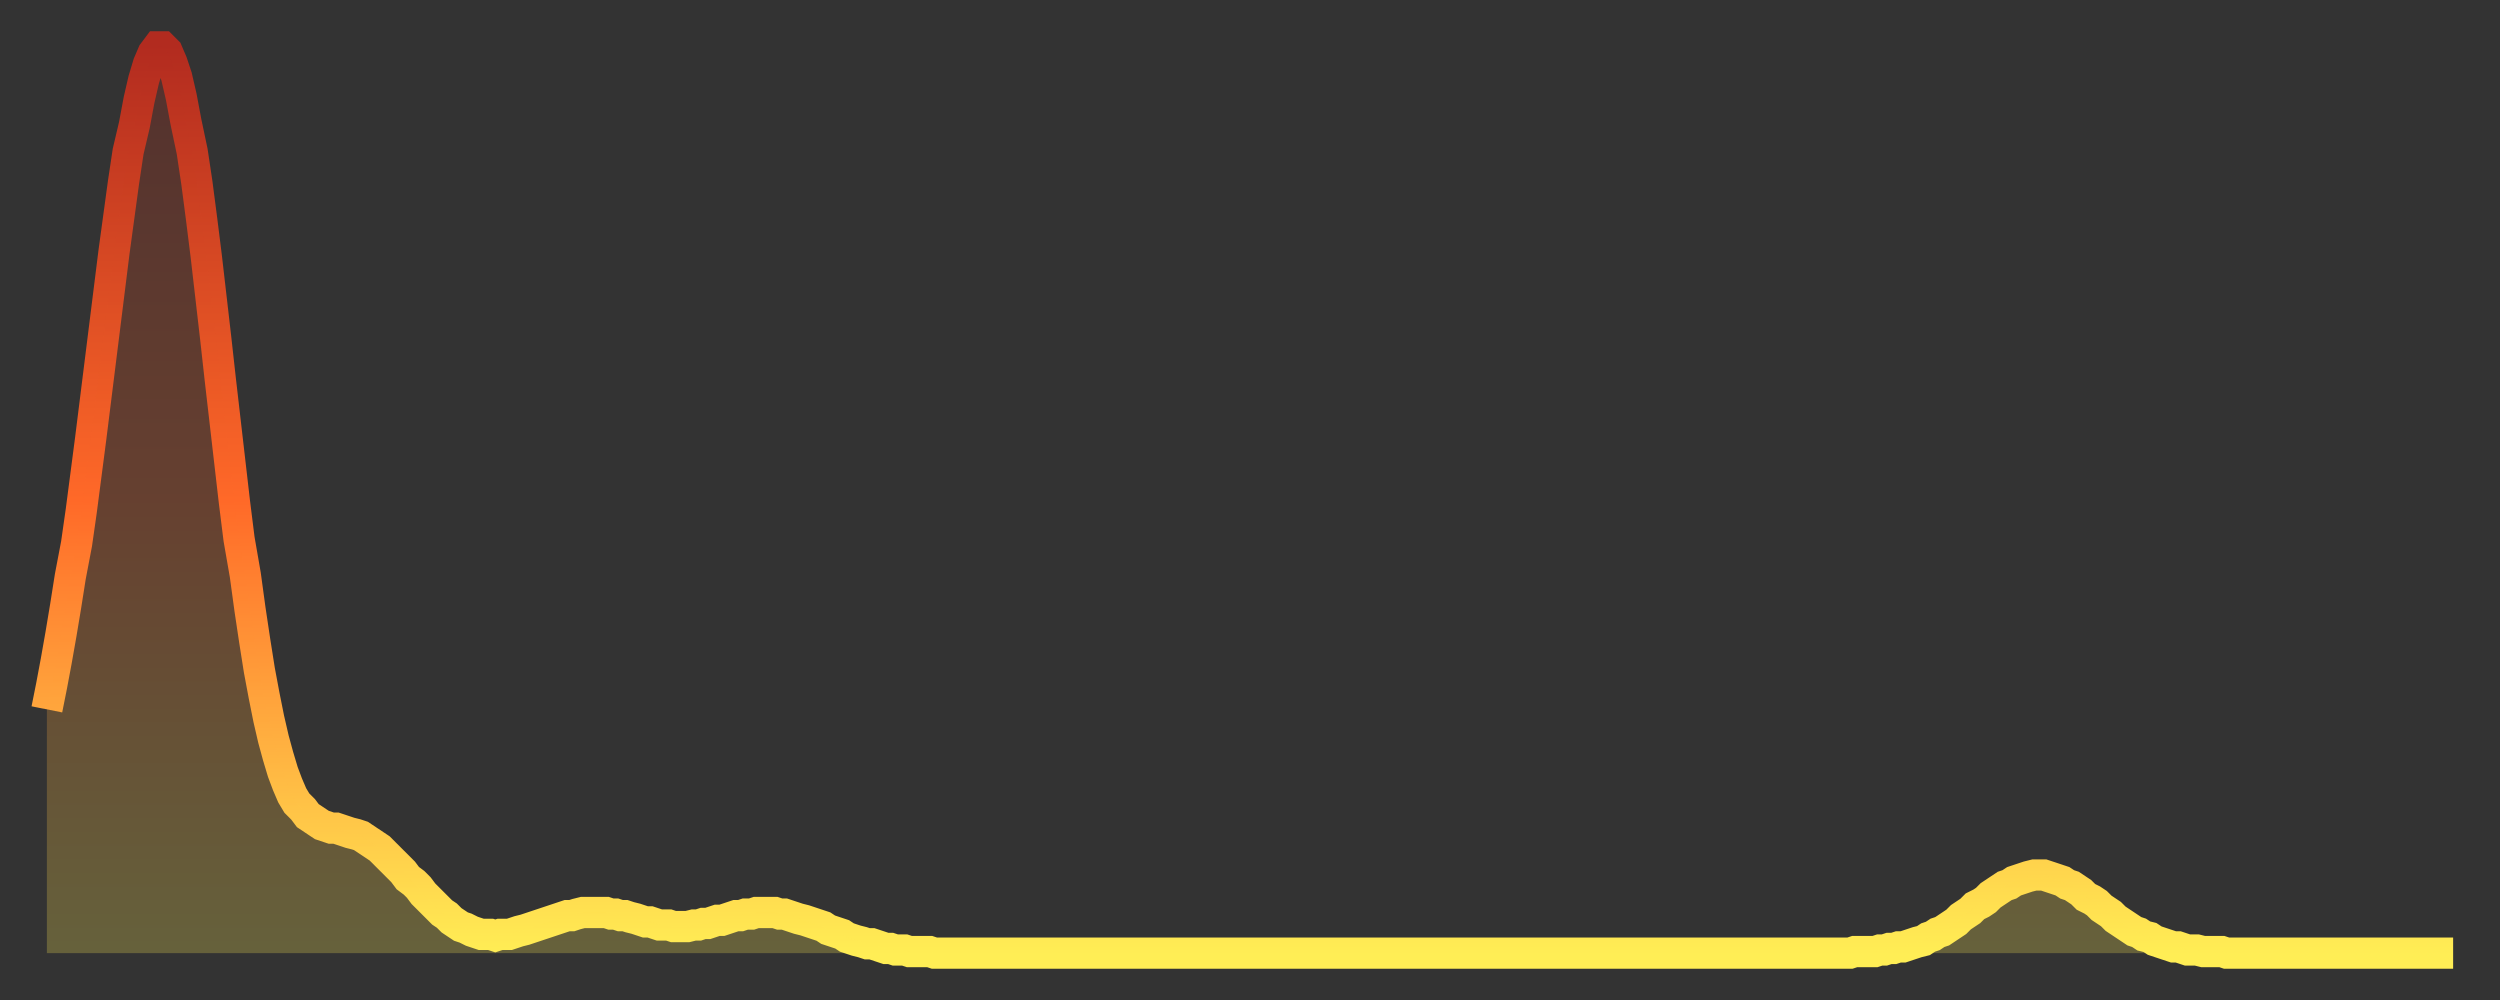 <?xml version="1.0" encoding="utf-8" ?>
<svg baseProfile="full" height="64" version="1.1" width="160" xmlns="http://www.w3.org/2000/svg" xmlns:ev="http://www.w3.org/2001/xml-events" xmlns:xlink="http://www.w3.org/1999/xlink"><rect width="100%" height="100%" fill="#333333" stroke="none"/><defs><linearGradient id="id1796132" x1="0" x2="0" y1="0" y2="1"><stop offset="0%" stop-color="#b22b1f" /><stop offset="50%" stop-color="#ff6928" /><stop offset="100%" stop-color="#ffee55" /></linearGradient></defs><g transform="translate(3,3)"><g><path d="M 0.0 42.4 0.3 40.9 0.6 39.3 0.9 37.6 1.2 35.8 1.5 33.9 1.9 31.8 2.2 29.7 2.5 27.4 2.8 25.1 3.1 22.7 3.4 20.3 3.7 17.9 4.0 15.5 4.3 13.1 4.6 10.9 4.9 8.7 5.2 6.7 5.6 5.0 5.9 3.4 6.2 2.1 6.5 1.1 6.8 0.4 7.1 0.0 7.4 0.0 7.7 0.3 8.0 1.0 8.3 1.9 8.6 3.2 8.9 4.8 9.3 6.7 9.6 8.7 9.9 11.0 10.2 13.4 10.5 16.0 10.8 18.6 11.1 21.3 11.4 23.9 11.7 26.5 12.0 29.1 12.3 31.5 12.7 33.8 13.0 36.0 13.3 38.0 13.6 39.9 13.9 41.5 14.2 43.0 14.5 44.3 14.8 45.4 15.1 46.4 15.4 47.2 15.7 47.9 16.0 48.4 16.4 48.8 16.7 49.2 17.0 49.4 17.3 49.6 17.6 49.8 17.9 49.9 18.2 50.0 18.5 50.0 18.8 50.1 19.1 50.2 19.4 50.3 19.8 50.4 20.1 50.5 20.4 50.7 20.7 50.9 21.0 51.1 21.3 51.3 21.6 51.6 21.9 51.9 22.2 52.2 22.5 52.5 22.8 52.8 23.1 53.2 23.5 53.5 23.8 53.8 24.1 54.2 24.4 54.5 24.7 54.8 25.0 55.1 25.3 55.4 25.6 55.6 25.9 55.9 26.2 56.1 26.5 56.3 26.8 56.4 27.2 56.6 27.5 56.7 27.8 56.8 28.1 56.8 28.4 56.8 28.7 56.9 29.0 56.8 29.3 56.8 29.6 56.8 29.9 56.7 30.2 56.6 30.6 56.5 30.9 56.4 31.2 56.3 31.5 56.2 31.8 56.1 32.1 56.0 32.4 55.9 32.7 55.8 33.0 55.7 33.3 55.6 33.6 55.6 33.9 55.5 34.3 55.4 34.6 55.4 34.9 55.4 35.2 55.4 35.5 55.4 35.8 55.4 36.1 55.5 36.4 55.5 36.7 55.6 37.0 55.6 37.3 55.7 37.7 55.8 38.0 55.9 38.3 56.0 38.6 56.0 38.9 56.1 39.2 56.2 39.5 56.2 39.8 56.2 40.1 56.3 40.4 56.3 40.7 56.3 41.0 56.3 41.4 56.2 41.7 56.2 42.0 56.1 42.3 56.1 42.6 56.0 42.9 55.9 43.2 55.9 43.5 55.8 43.8 55.7 44.1 55.6 44.4 55.6 44.7 55.5 45.1 55.5 45.4 55.4 45.7 55.4 46.0 55.4 46.3 55.4 46.6 55.4 46.9 55.5 47.2 55.5 47.5 55.6 47.8 55.7 48.1 55.8 48.5 55.9 48.8 56.0 49.1 56.1 49.4 56.2 49.7 56.3 50.0 56.5 50.3 56.6 50.6 56.7 50.9 56.8 51.2 57.0 51.5 57.1 51.8 57.2 52.2 57.3 52.5 57.4 52.8 57.4 53.1 57.5 53.4 57.6 53.7 57.7 54.0 57.7 54.3 57.8 54.6 57.8 54.9 57.8 55.2 57.9 55.6 57.9 55.9 57.9 56.2 57.9 56.5 57.9 56.8 58.0 57.1 58.0 57.4 58.0 57.7 58.0 58.0 58.0 58.3 58.0 58.6 58.0 58.9 58.0 59.3 58.0 59.6 58.0 59.9 58.0 60.2 58.0 60.5 58.0 60.8 58.0 61.1 58.0 61.4 58.0 61.7 58.0 62.0 58.0 62.3 58.0 62.6 58.0 63.0 58.0 63.3 58.0 63.6 58.0 63.9 58.0 64.2 58.0 64.5 58.0 64.8 58.0 65.1 58.0 65.4 58.0 65.7 58.0 66.0 58.0 66.4 58.0 66.7 58.0 67.0 58.0 67.3 58.0 67.6 58.0 67.9 58.0 68.2 58.0 68.5 58.0 68.8 58.0 69.1 58.0 69.4 58.0 69.7 58.0 70.1 58.0 70.4 58.0 70.7 58.0 71.0 58.0 71.3 58.0 71.6 58.0 71.9 58.0 72.2 58.0 72.5 58.0 72.8 58.0 73.1 58.0 73.5 58.0 73.8 58.0 74.1 58.0 74.4 58.0 74.7 58.0 75.0 58.0 75.3 58.0 75.6 58.0 75.9 58.0 76.2 58.0 76.5 58.0 76.8 58.0 77.2 58.0 77.5 58.0 77.8 58.0 78.1 58.0 78.4 58.0 78.7 58.0 79.0 58.0 79.3 58.0 79.6 58.0 79.9 58.0 80.2 58.0 80.5 58.0 80.9 58.0 81.2 58.0 81.5 58.0 81.8 58.0 82.1 58.0 82.4 58.0 82.7 58.0 83.0 58.0 83.3 58.0 83.6 58.0 83.9 58.0 84.3 58.0 84.6 58.0 84.9 58.0 85.2 58.0 85.5 58.0 85.8 58.0 86.1 58.0 86.4 58.0 86.7 58.0 87.0 58.0 87.3 58.0 87.6 58.0 88.0 58.0 88.3 58.0 88.6 58.0 88.9 58.0 89.2 58.0 89.5 58.0 89.8 58.0 90.1 58.0 90.4 58.0 90.7 58.0 91.0 58.0 91.4 58.0 91.7 58.0 92.0 58.0 92.3 58.0 92.6 58.0 92.9 58.0 93.2 58.0 93.5 58.0 93.8 58.0 94.1 58.0 94.4 58.0 94.7 58.0 95.1 58.0 95.4 58.0 95.7 58.0 96.0 58.0 96.3 58.0 96.6 58.0 96.9 58.0 97.2 58.0 97.5 58.0 97.8 58.0 98.1 58.0 98.4 58.0 98.8 58.0 99.1 58.0 99.4 58.0 99.7 58.0 100.0 58.0 100.3 58.0 100.6 58.0 100.9 58.0 101.2 58.0 101.5 58.0 101.8 58.0 102.2 58.0 102.5 58.0 102.8 58.0 103.1 58.0 103.4 58.0 103.7 58.0 104.0 58.0 104.3 58.0 104.6 58.0 104.9 58.0 105.2 58.0 105.5 58.0 105.9 58.0 106.2 58.0 106.5 58.0 106.8 58.0 107.1 58.0 107.4 58.0 107.7 58.0 108.0 58.0 108.3 58.0 108.6 58.0 108.9 58.0 109.3 58.0 109.6 58.0 109.9 58.0 110.2 58.0 110.5 58.0 110.8 58.0 111.1 58.0 111.4 58.0 111.7 58.0 112.0 58.0 112.3 58.0 112.6 58.0 113.0 58.0 113.3 58.0 113.6 58.0 113.9 58.0 114.2 58.0 114.5 58.0 114.8 58.0 115.1 58.0 115.4 58.0 115.7 57.9 116.0 57.9 116.3 57.9 116.7 57.9 117.0 57.9 117.3 57.8 117.6 57.8 117.9 57.7 118.2 57.7 118.5 57.6 118.8 57.6 119.1 57.5 119.4 57.4 119.7 57.3 120.1 57.2 120.4 57.0 120.7 56.9 121.0 56.7 121.3 56.6 121.6 56.4 121.9 56.2 122.2 56.0 122.5 55.7 122.8 55.5 123.1 55.3 123.4 55.0 123.8 54.8 124.1 54.6 124.4 54.3 124.7 54.1 125.0 53.9 125.3 53.7 125.6 53.6 125.9 53.4 126.2 53.3 126.5 53.2 126.8 53.1 127.2 53.0 127.5 53.0 127.8 53.0 128.1 53.1 128.4 53.2 128.7 53.3 129.0 53.4 129.3 53.6 129.6 53.7 129.9 53.9 130.2 54.1 130.5 54.4 130.9 54.6 131.2 54.8 131.5 55.1 131.8 55.3 132.1 55.5 132.4 55.8 132.7 56.0 133.0 56.2 133.3 56.4 133.6 56.6 133.9 56.7 134.2 56.9 134.6 57.0 134.9 57.2 135.2 57.3 135.5 57.4 135.8 57.5 136.1 57.6 136.4 57.6 136.7 57.7 137.0 57.8 137.3 57.8 137.6 57.8 138.0 57.9 138.3 57.9 138.6 57.9 138.9 57.9 139.2 57.9 139.5 58.0 139.8 58.0 140.1 58.0 140.4 58.0 140.7 58.0 141.0 58.0 141.3 58.0 141.7 58.0 142.0 58.0 142.3 58.0 142.6 58.0 142.9 58.0 143.2 58.0 143.5 58.0 143.8 58.0 144.1 58.0 144.4 58.0 144.7 58.0 145.1 58.0 145.4 58.0 145.7 58.0 146.0 58.0 146.3 58.0 146.6 58.0 146.9 58.0 147.2 58.0 147.5 58.0 147.8 58.0 148.1 58.0 148.4 58.0 148.8 58.0 149.1 58.0 149.4 58.0 149.7 58.0 150.0 58.0 150.3 58.0 150.6 58.0 150.9 58.0 151.2 58.0 151.5 58.0 151.8 58.0 152.1 58.0 152.5 58.0 152.8 58.0 153.1 58.0 153.4 58.0 153.7 58.0 154.0 58.0" fill="none" id="graph-curve" opacity="1" stroke="url(#id1796132)" stroke-width="2" /><path d="M 0 58 L 0.0 42.4 0.3 40.9 0.6 39.3 0.9 37.6 1.2 35.8 1.5 33.9 1.9 31.8 2.2 29.7 2.5 27.4 2.8 25.1 3.1 22.7 3.4 20.3 3.7 17.9 4.0 15.5 4.3 13.1 4.6 10.9 4.9 8.7 5.2 6.7 5.6 5.0 5.9 3.4 6.2 2.1 6.5 1.1 6.8 0.4 7.1 0.0 7.4 0.0 7.7 0.3 8.0 1.0 8.3 1.9 8.6 3.2 8.9 4.8 9.3 6.7 9.6 8.7 9.9 11.0 10.2 13.4 10.5 16.0 10.8 18.6 11.1 21.3 11.4 23.9 11.7 26.5 12.0 29.1 12.3 31.5 12.7 33.8 13.0 36.0 13.3 38.0 13.6 39.9 13.9 41.5 14.2 43.0 14.5 44.3 14.8 45.4 15.1 46.4 15.4 47.2 15.7 47.9 16.0 48.4 16.4 48.8 16.7 49.2 17.0 49.4 17.3 49.6 17.6 49.8 17.9 49.9 18.2 50.0 18.5 50.0 18.8 50.1 19.1 50.2 19.4 50.3 19.8 50.4 20.1 50.5 20.4 50.7 20.7 50.9 21.0 51.1 21.3 51.3 21.6 51.6 21.9 51.9 22.2 52.2 22.5 52.5 22.8 52.8 23.1 53.2 23.5 53.5 23.8 53.8 24.1 54.2 24.4 54.5 24.7 54.8 25.0 55.1 25.3 55.4 25.6 55.6 25.9 55.9 26.2 56.1 26.5 56.3 26.8 56.4 27.2 56.6 27.5 56.7 27.8 56.8 28.1 56.8 28.4 56.8 28.7 56.9 29.0 56.8 29.3 56.8 29.6 56.8 29.9 56.7 30.2 56.6 30.6 56.5 30.9 56.4 31.2 56.3 31.5 56.2 31.8 56.1 32.1 56.0 32.4 55.9 32.7 55.8 33.0 55.7 33.3 55.6 33.6 55.6 33.9 55.5 34.3 55.4 34.6 55.4 34.9 55.4 35.2 55.4 35.5 55.4 35.8 55.4 36.1 55.5 36.4 55.5 36.7 55.6 37.0 55.6 37.3 55.7 37.7 55.8 38.0 55.9 38.3 56.0 38.6 56.0 38.9 56.1 39.2 56.2 39.5 56.2 39.8 56.2 40.1 56.3 40.4 56.3 40.7 56.3 41.0 56.3 41.4 56.2 41.7 56.2 42.0 56.1 42.3 56.1 42.6 56.0 42.9 55.9 43.2 55.9 43.5 55.8 43.8 55.7 44.1 55.6 44.4 55.6 44.7 55.5 45.1 55.5 45.4 55.4 45.7 55.4 46.0 55.4 46.3 55.4 46.6 55.4 46.9 55.5 47.2 55.5 47.5 55.6 47.8 55.7 48.1 55.8 48.5 55.9 48.8 56.0 49.1 56.1 49.4 56.2 49.7 56.3 50.0 56.5 50.3 56.6 50.6 56.7 50.9 56.8 51.2 57.0 51.5 57.1 51.8 57.2 52.2 57.3 52.5 57.4 52.8 57.4 53.1 57.5 53.4 57.6 53.7 57.7 54.0 57.7 54.3 57.8 54.6 57.8 54.9 57.8 55.2 57.9 55.6 57.9 55.9 57.9 56.2 57.9 56.5 57.9 56.8 58.0 57.1 58.0 57.4 58.0 57.7 58.0 58.0 58.0 58.3 58.0 58.6 58.0 58.9 58.0 59.3 58.0 59.6 58.0 59.9 58.0 60.2 58.0 60.5 58.0 60.8 58.0 61.1 58.0 61.4 58.0 61.7 58.0 62.0 58.0 62.3 58.0 62.6 58.0 63.0 58.0 63.3 58.0 63.6 58.0 63.9 58.0 64.2 58.0 64.5 58.0 64.8 58.0 65.1 58.0 65.4 58.0 65.7 58.0 66.0 58.0 66.4 58.0 66.7 58.0 67.0 58.0 67.3 58.0 67.6 58.0 67.9 58.0 68.2 58.0 68.5 58.0 68.8 58.0 69.1 58.0 69.4 58.0 69.7 58.0 70.1 58.0 70.4 58.0 70.7 58.0 71.0 58.0 71.3 58.0 71.6 58.0 71.9 58.0 72.2 58.0 72.5 58.0 72.8 58.0 73.1 58.0 73.5 58.0 73.8 58.0 74.1 58.0 74.4 58.0 74.7 58.0 75.0 58.0 75.3 58.0 75.6 58.0 75.9 58.0 76.2 58.0 76.5 58.0 76.8 58.0 77.2 58.0 77.5 58.0 77.8 58.0 78.1 58.0 78.4 58.0 78.7 58.0 79.0 58.0 79.3 58.0 79.6 58.0 79.9 58.0 80.2 58.0 80.5 58.0 80.9 58.0 81.2 58.0 81.5 58.0 81.8 58.0 82.1 58.0 82.4 58.0 82.7 58.0 83.0 58.0 83.3 58.0 83.6 58.0 83.9 58.0 84.3 58.0 84.6 58.0 84.9 58.0 85.2 58.0 85.5 58.0 85.8 58.0 86.1 58.0 86.4 58.0 86.7 58.0 87.0 58.0 87.3 58.0 87.6 58.0 88.0 58.0 88.3 58.0 88.6 58.0 88.9 58.0 89.2 58.0 89.5 58.0 89.8 58.0 90.1 58.0 90.4 58.0 90.7 58.0 91.0 58.0 91.4 58.0 91.7 58.0 92.0 58.0 92.3 58.0 92.6 58.0 92.9 58.0 93.2 58.0 93.5 58.0 93.8 58.0 94.1 58.0 94.4 58.0 94.7 58.0 95.1 58.0 95.4 58.0 95.7 58.0 96.0 58.0 96.3 58.0 96.6 58.0 96.9 58.0 97.2 58.0 97.5 58.0 97.8 58.0 98.1 58.0 98.4 58.0 98.8 58.0 99.1 58.0 99.4 58.0 99.7 58.0 100.0 58.0 100.3 58.0 100.6 58.0 100.9 58.0 101.2 58.0 101.5 58.0 101.8 58.0 102.2 58.0 102.5 58.0 102.8 58.0 103.1 58.0 103.4 58.0 103.7 58.0 104.0 58.0 104.3 58.0 104.6 58.0 104.9 58.0 105.2 58.0 105.5 58.0 105.9 58.0 106.2 58.0 106.5 58.0 106.8 58.0 107.1 58.0 107.4 58.0 107.7 58.0 108.0 58.0 108.3 58.0 108.6 58.0 108.9 58.0 109.3 58.0 109.6 58.0 109.9 58.0 110.2 58.0 110.5 58.0 110.8 58.0 111.1 58.0 111.4 58.0 111.7 58.0 112.0 58.0 112.3 58.0 112.6 58.0 113.0 58.0 113.3 58.0 113.6 58.0 113.9 58.0 114.2 58.0 114.5 58.0 114.8 58.0 115.1 58.0 115.4 58.0 115.7 57.9 116.0 57.9 116.3 57.9 116.7 57.9 117.0 57.9 117.3 57.8 117.6 57.8 117.9 57.7 118.2 57.7 118.5 57.6 118.8 57.6 119.1 57.5 119.4 57.4 119.7 57.3 120.1 57.2 120.4 57.0 120.7 56.9 121.0 56.7 121.3 56.6 121.6 56.4 121.9 56.2 122.2 56.0 122.5 55.7 122.8 55.5 123.1 55.3 123.4 55.0 123.8 54.8 124.1 54.6 124.4 54.3 124.7 54.1 125.0 53.9 125.3 53.7 125.6 53.6 125.9 53.4 126.2 53.3 126.5 53.2 126.8 53.1 127.2 53.0 127.5 53.0 127.8 53.0 128.1 53.1 128.4 53.2 128.7 53.3 129.0 53.4 129.3 53.6 129.6 53.7 129.9 53.9 130.2 54.1 130.5 54.4 130.9 54.6 131.2 54.8 131.5 55.1 131.8 55.3 132.1 55.5 132.4 55.8 132.7 56.0 133.0 56.2 133.3 56.4 133.6 56.6 133.9 56.7 134.2 56.9 134.6 57.0 134.9 57.2 135.2 57.3 135.5 57.4 135.8 57.5 136.1 57.6 136.4 57.6 136.7 57.7 137.0 57.8 137.3 57.8 137.6 57.8 138.0 57.9 138.3 57.9 138.6 57.9 138.9 57.9 139.2 57.9 139.5 58.0 139.8 58.0 140.1 58.0 140.4 58.0 140.7 58.0 141.0 58.0 141.3 58.0 141.7 58.0 142.0 58.0 142.3 58.0 142.6 58.0 142.9 58.0 143.2 58.0 143.5 58.0 143.8 58.0 144.1 58.0 144.4 58.0 144.7 58.0 145.1 58.0 145.4 58.0 145.7 58.0 146.0 58.0 146.3 58.0 146.6 58.0 146.9 58.0 147.2 58.0 147.5 58.0 147.8 58.0 148.1 58.0 148.4 58.0 148.8 58.0 149.1 58.0 149.4 58.0 149.7 58.0 150.0 58.0 150.3 58.0 150.6 58.0 150.9 58.0 151.2 58.0 151.5 58.0 151.8 58.0 152.1 58.0 152.5 58.0 152.8 58.0 153.1 58.0 153.4 58.0 153.7 58.0 154.0 58.0 154 58" fill="url(#id1796132)" fill-opacity=".25" id="graph-shadow" /></g></g></svg>
